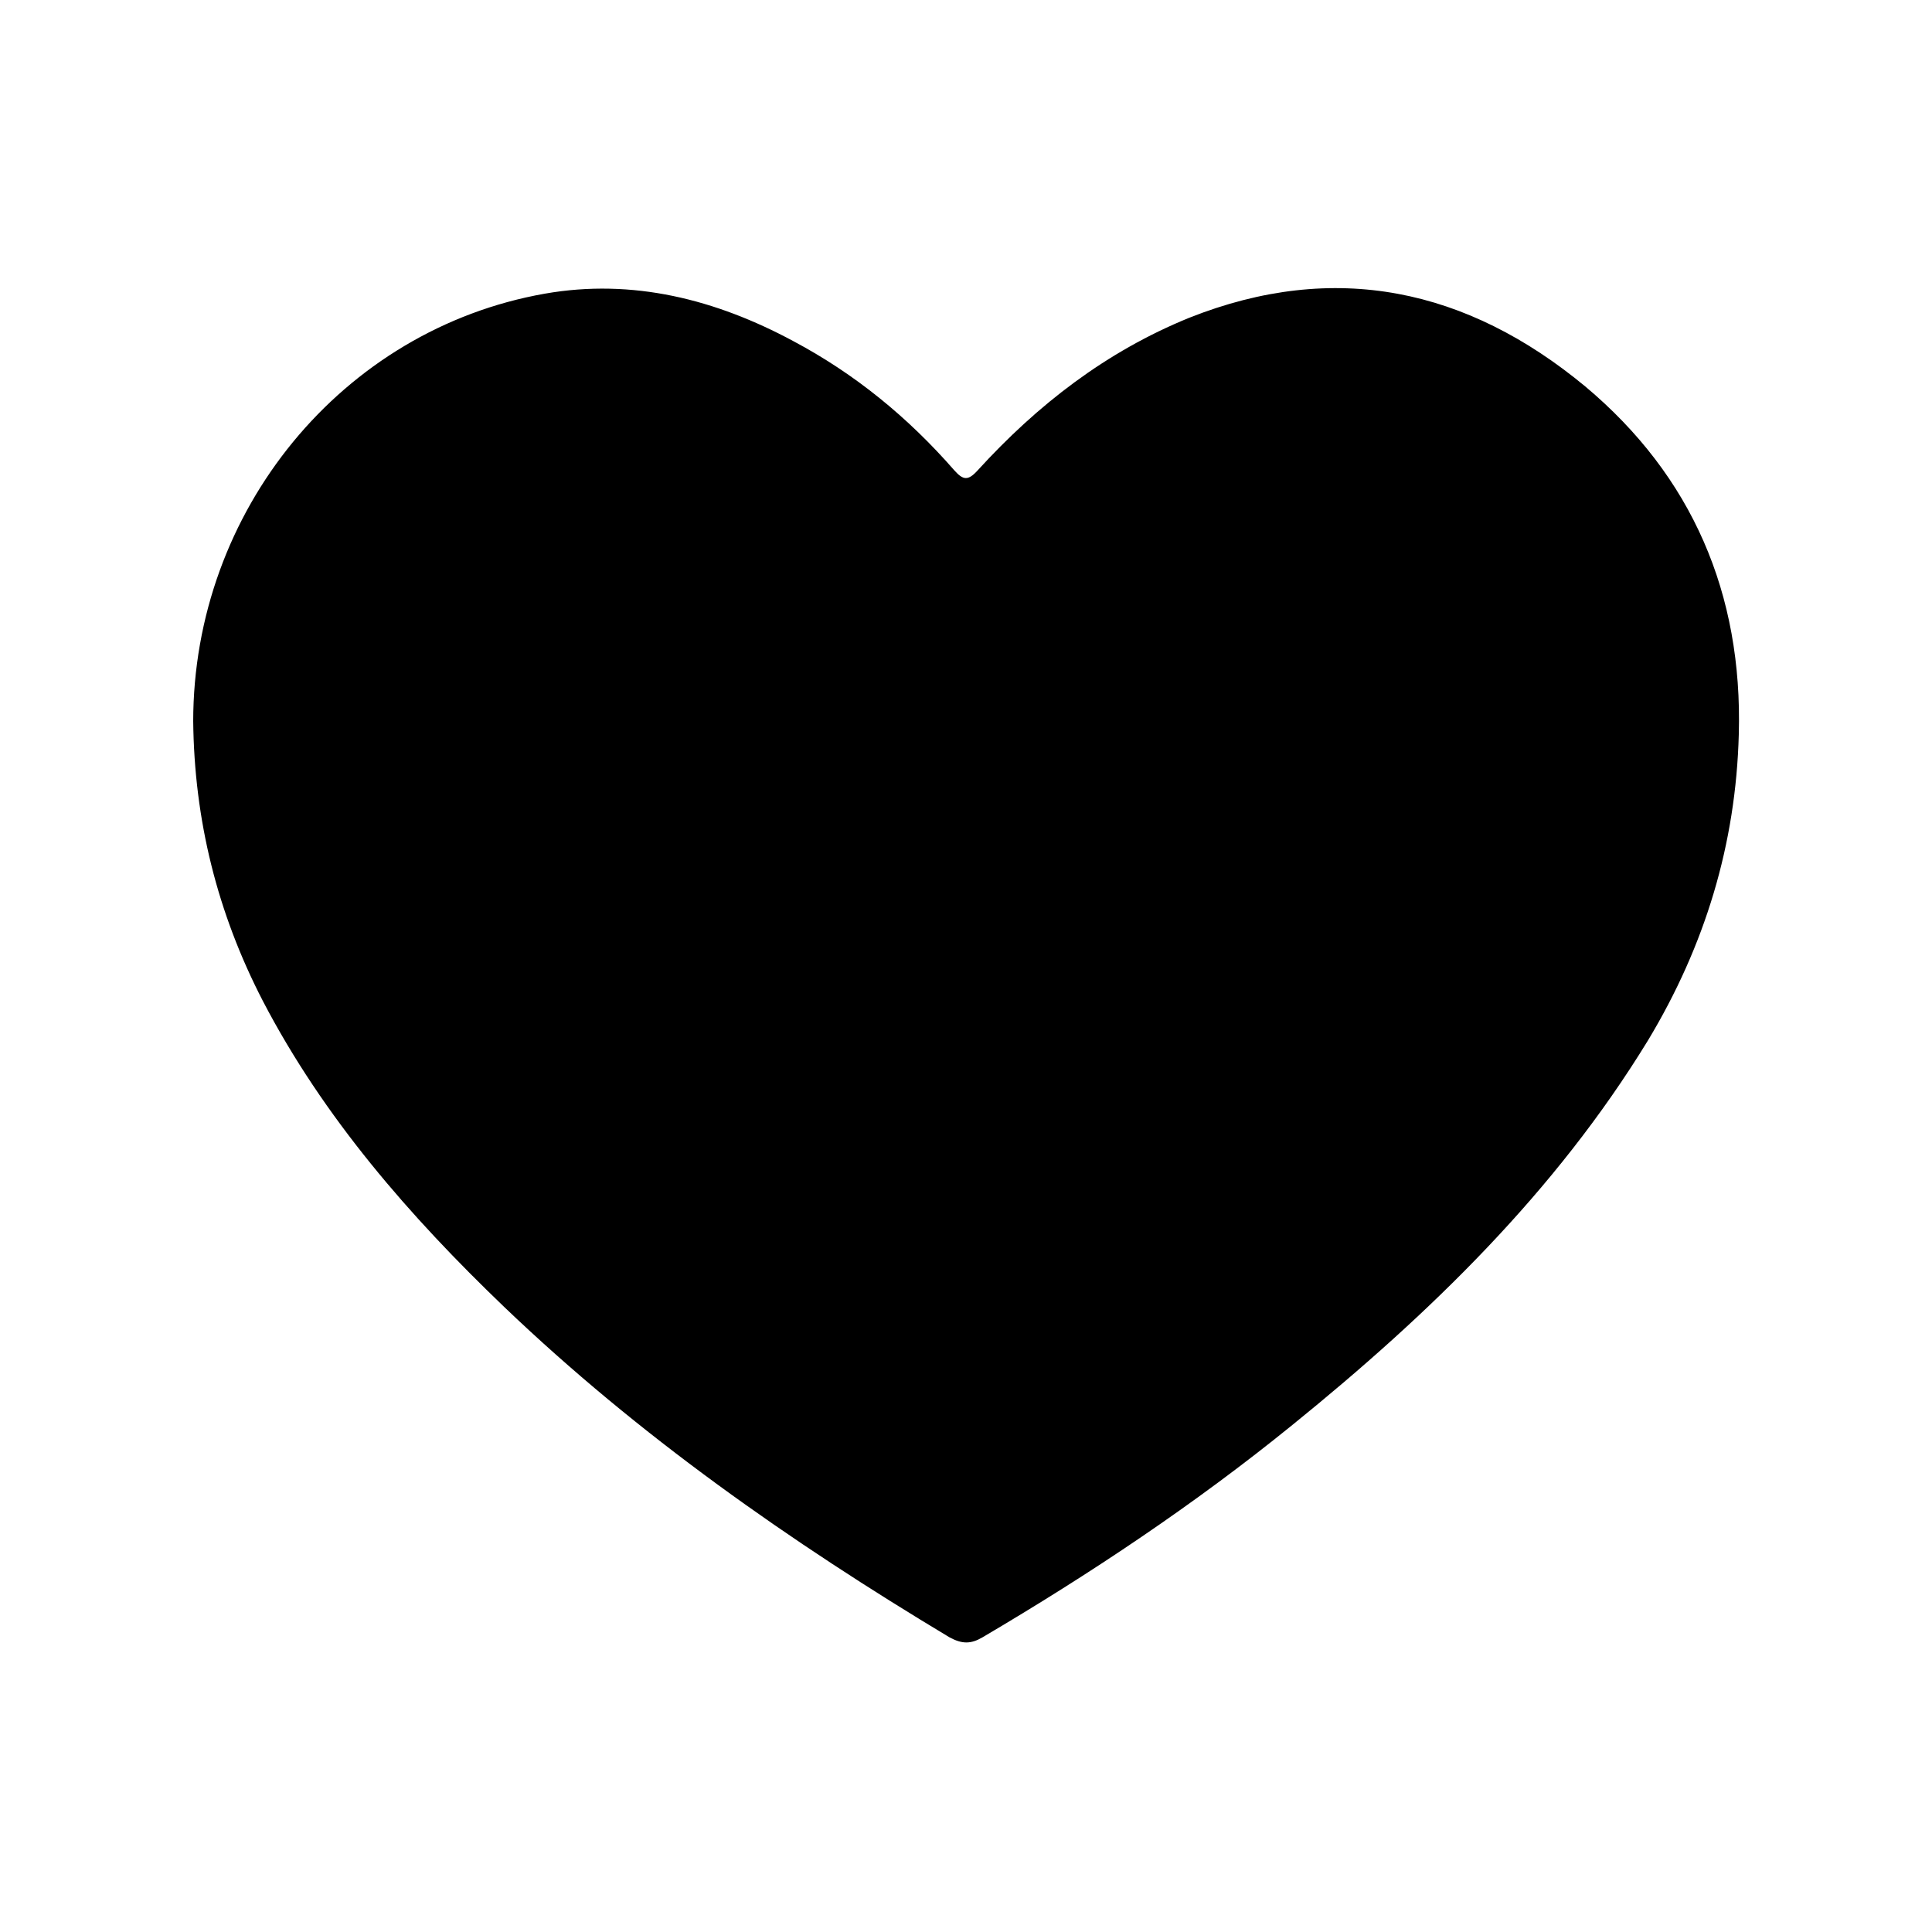 <!--?xml version="1.0" encoding="UTF-8"?-->
<svg viewBox="0 0 200 200" version="1.1" xmlns="http://www.w3.org/2000/svg">
  <!-- Generator: Adobe Illustrator 28.7.0, SVG Export Plug-In . SVG Version: 1.2.0 Build 136)  -->
  <g>
    <g id="Layer_1">
      <g id="IKEZIX">
        <path d="M20,74.7c0-21.8,15.4-40.6,36.4-44.3,9.1-1.6,17.7.6,25.7,4.9,6.4,3.4,11.9,7.9,16.7,13.4.9,1,1.4,1.1,2.4,0,6.2-6.8,13.3-12.3,21.9-15.8,15.1-6,28.8-3,41,7.1,11.1,9.3,16.3,21.5,15.9,36-.3,11.4-3.5,21.9-9.4,31.7-9.6,15.7-22.6,28.3-36.8,39.8-10.1,8.2-20.9,15.4-32.1,22-1.2.7-2.1.7-3.4,0-16.5-9.9-32.2-20.9-46.1-34.2-9.8-9.4-18.7-19.6-25-31.7-4.7-9.1-7.1-18.7-7.2-29Z"></path>
      </g>
    </g>
  </g>
</svg>